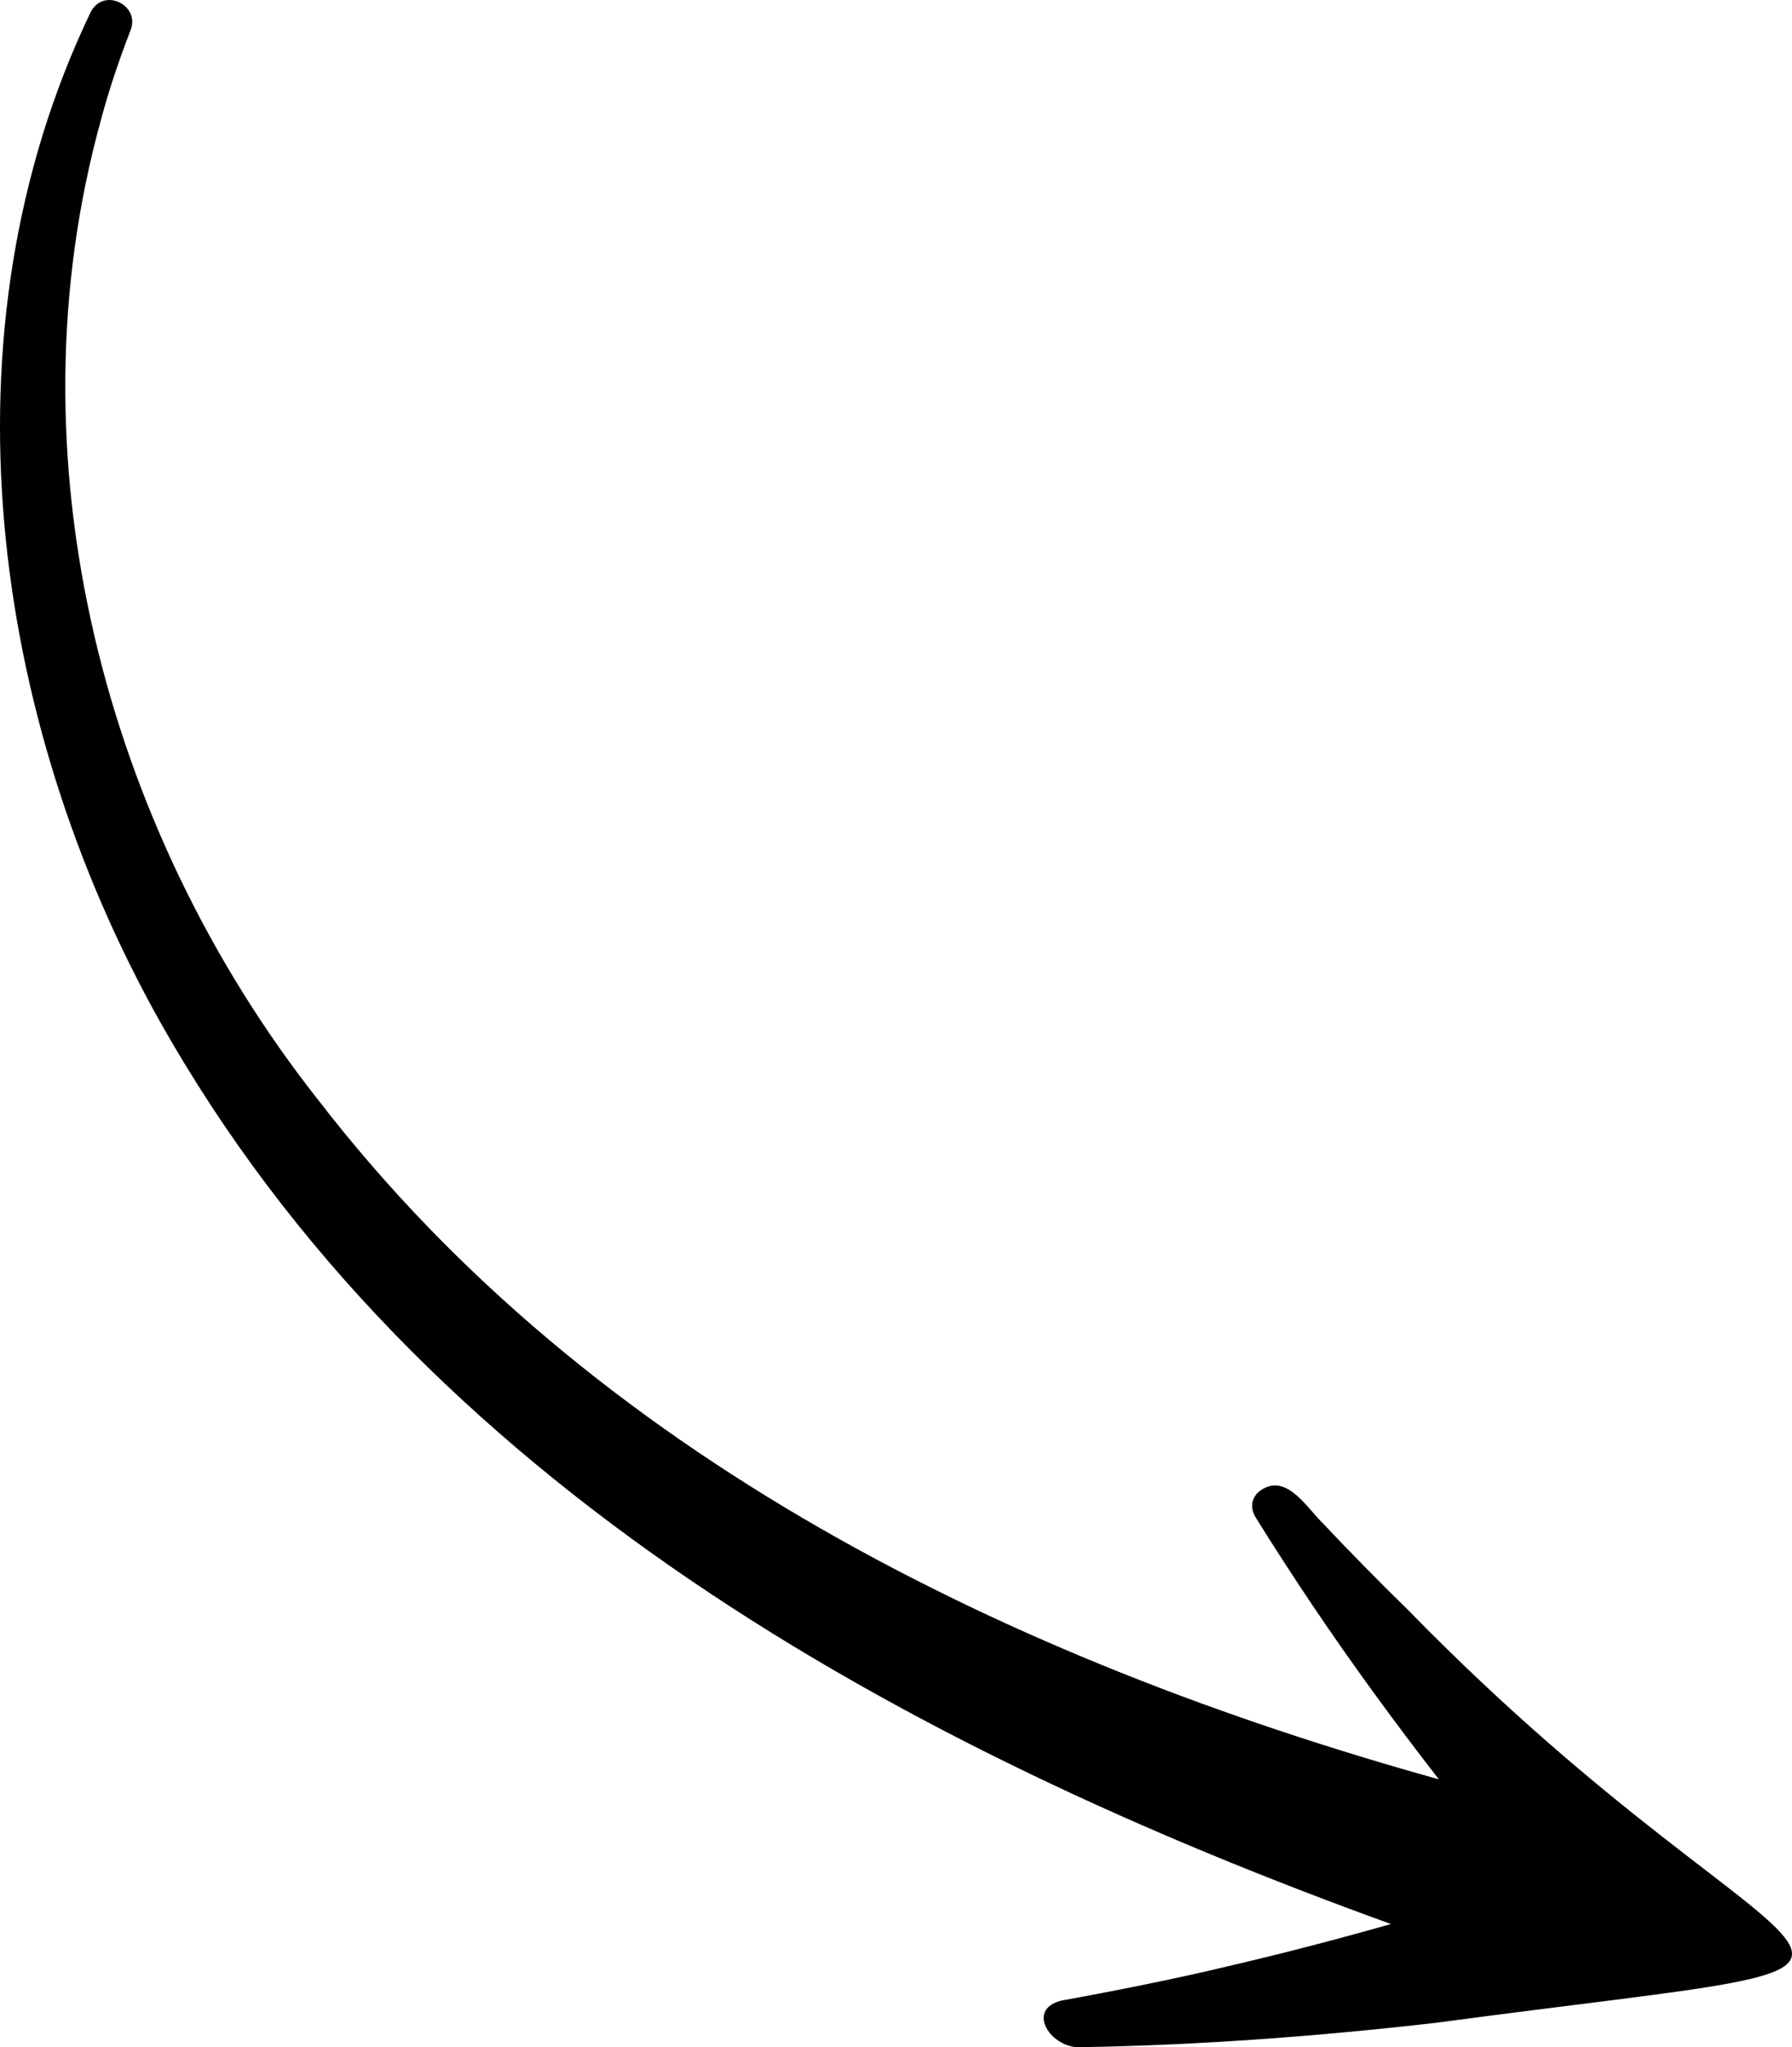 <?xml version="1.0" encoding="UTF-8"?>
<svg id="Layer_2" data-name="Layer 2" xmlns="http://www.w3.org/2000/svg" viewBox="0 0 454.78 519.44">
  <defs>
    <style>
      .cls-1 {
        stroke-width: 0px;
      }
    </style>
  </defs>
  <g id="Object">
    <path class="cls-1" d="M353,488.16c-13.67,3.87-27.52,7.5-41.36,10.71-13.4,3.21-28.66,6.25-42.31,8.72-9.29,2.36-2.35,12.39,5.09,11.81,29.9-.49,60.19-2.77,89.84-6.16,146.16-19.56,94.1-1.2-6.94-104.79-6.74-6.58-14.85-14.77-21.32-21.69-4.15-3.9-9.1-12.62-15.44-9.02-2.47,1.33-3.83,4.15-1.84,7.34,4.12,6.66,9.95,15.66,14.29,22.09,10.23,15.21,20.95,29.83,32.14,44.28-108.67-30.3-214.59-81.77-284.49-172.49C26.23,209.94,1.88,115.84,25.7,30.13c2.03-7.61,4.59-15.08,7.43-22.45,2.56-6.42-6.97-11.09-10.2-4.44C-15.82,84.15-2.44,182.4,40.5,259.02c65.97,117.43,189.03,184.49,312.5,229.14Z"/>
  </g>
</svg>